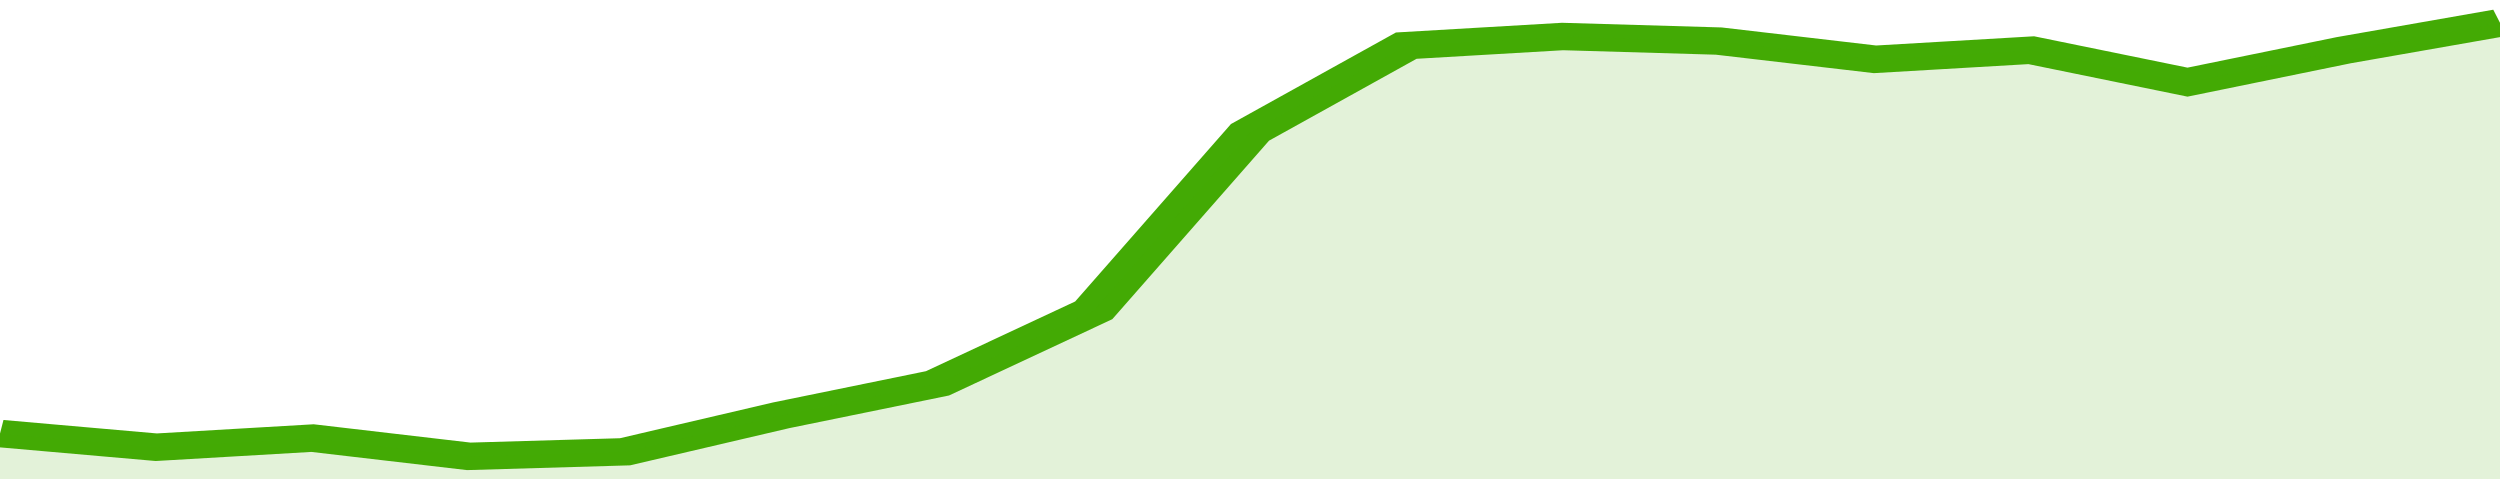 <svg xmlns="http://www.w3.org/2000/svg" viewBox="0 0 320 105" width="120" height="23" preserveAspectRatio="none">
				 <polyline fill="none" stroke="#43AA05" stroke-width="6" points="0, 95 20, 98 40, 96 60, 100 80, 99 100, 91 120, 84 140, 68 160, 29 180, 10 200, 8 220, 9 240, 13 260, 11 280, 18 300, 11 320, 5 320, 5 "> </polyline>
				 <polygon fill="#43AA05" opacity="0.15" points="0, 105 0, 95 20, 98 40, 96 60, 100 80, 99 100, 91 120, 84 140, 68 160, 29 180, 10 200, 8 220, 9 240, 13 260, 11 280, 18 300, 11 320, 5 320, 105 "></polygon>
			</svg>